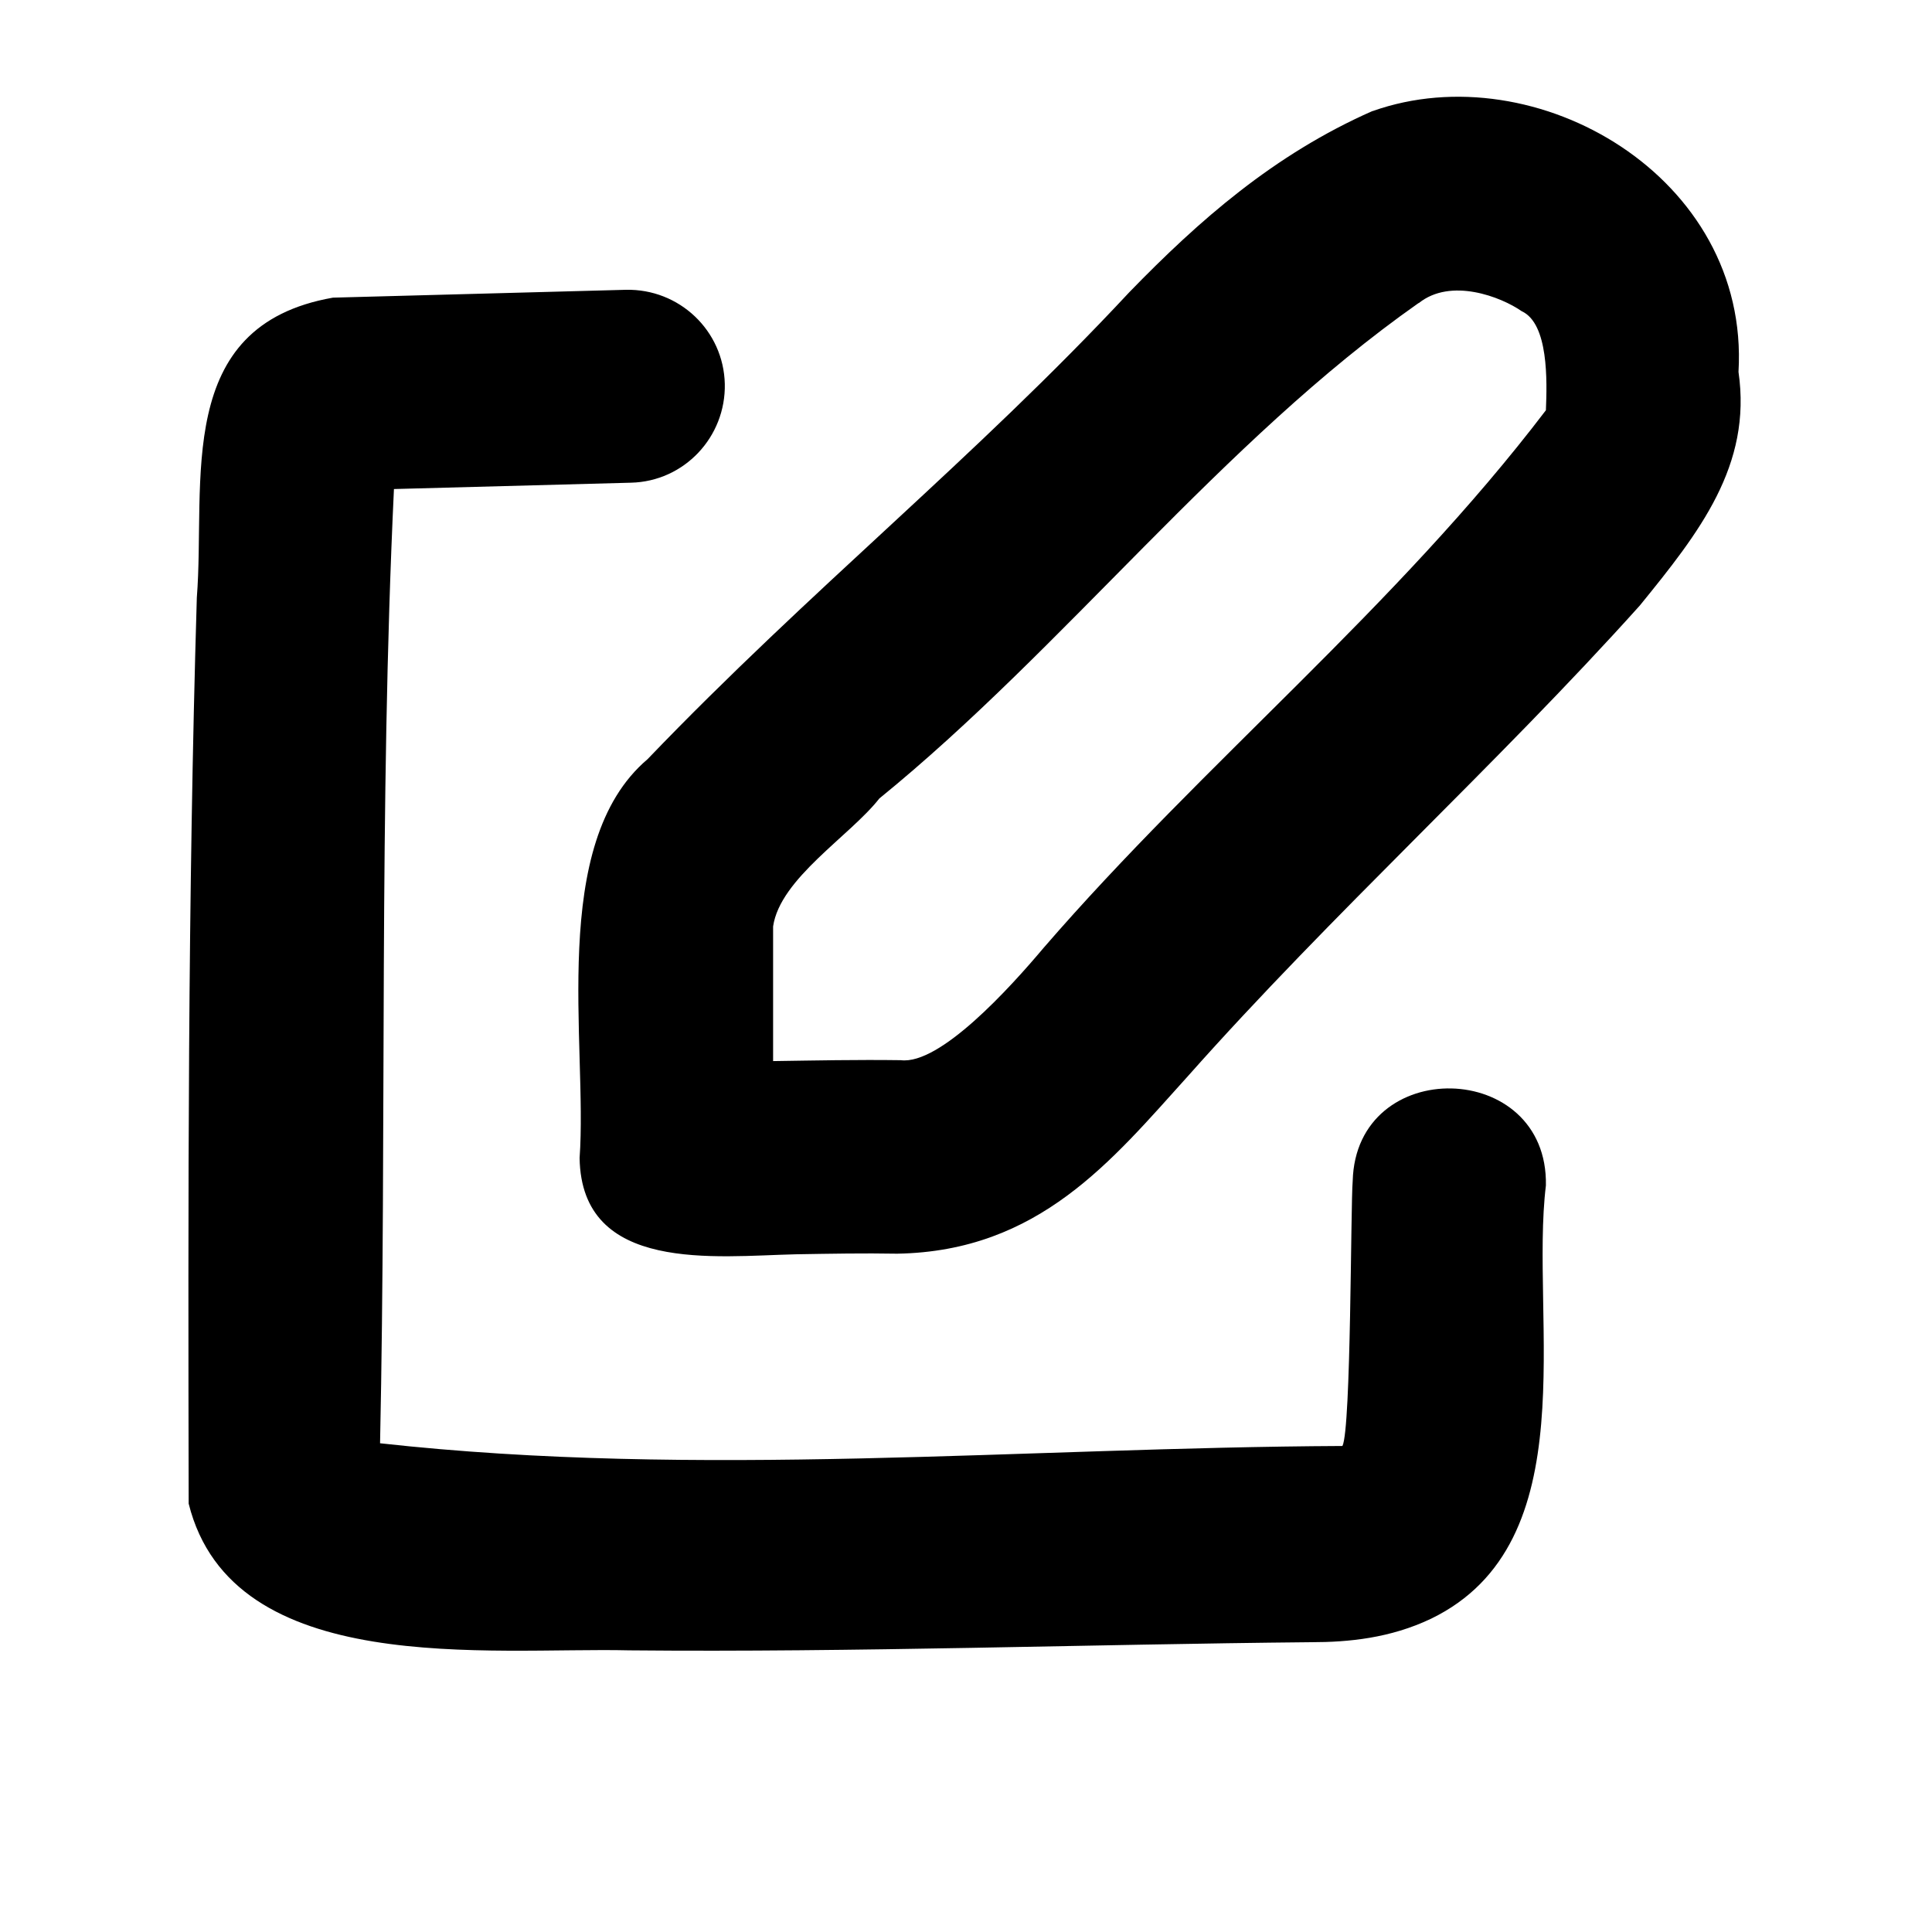 <svg xmlns="http://www.w3.org/2000/svg" viewBox="0 0 640 640"><!--! Font Awesome Pro 7.1.0 by @fontawesome - https://fontawesome.com License - https://fontawesome.com/license (Commercial License) Copyright 2025 Fonticons, Inc. --><path fill="currentColor" d="M469.9 100.4C404.7 146.2 352.7 214.6 291.3 264.5C281.6 276.9 258.4 291 256.1 306.9L256.1 351.5C270 351.3 283.8 351 298.4 351.2C311.4 352.8 334.5 327.3 345.7 314C398.9 252.5 462.3 201.3 512.1 135.9C512.5 126.2 513 107.2 504.1 103.1C497.2 98.3 480.6 91.9 470 100.4zM454.7 36.8C508.8 17.6 579.7 58.6 575.9 123.2C580.4 154.2 562.9 176.4 543.2 200.6C495.7 253.5 441.6 302.3 393.5 356.5C368.3 384.4 344.2 414.5 297.2 415.3C286.2 415.1 275.2 415.3 263.6 415.5C237.1 416.1 192.6 421.9 192 383.6C194.7 346.1 181.5 279.5 214.5 251.5C268.6 195.1 322.7 152 374.1 96.8C397.2 73 422 51.2 454.6 36.8zM240.1 127.1C240.5 144.8 226.6 159.5 209 159.9L130.5 162C125.5 267.5 128.1 372.9 125.9 478.1C231.4 489.8 338.6 479.5 444.7 479C447.6 473.3 447.4 399.2 448.1 391.2C449.2 349.4 512.9 350.8 512.1 392.7C506.7 437 526 511 474.1 536.2C460.5 542.7 446.6 544 434.4 544C360.3 544.7 283.1 547.4 208.5 546.7C162.3 545.6 77 556.2 62.5 498.1C62.3 397.7 62.2 298.1 65.2 198C68.2 159.5 57.2 107.9 110.3 98.6L207.3 96C225 95.6 239.7 109.5 240.1 127.2z"/></svg>